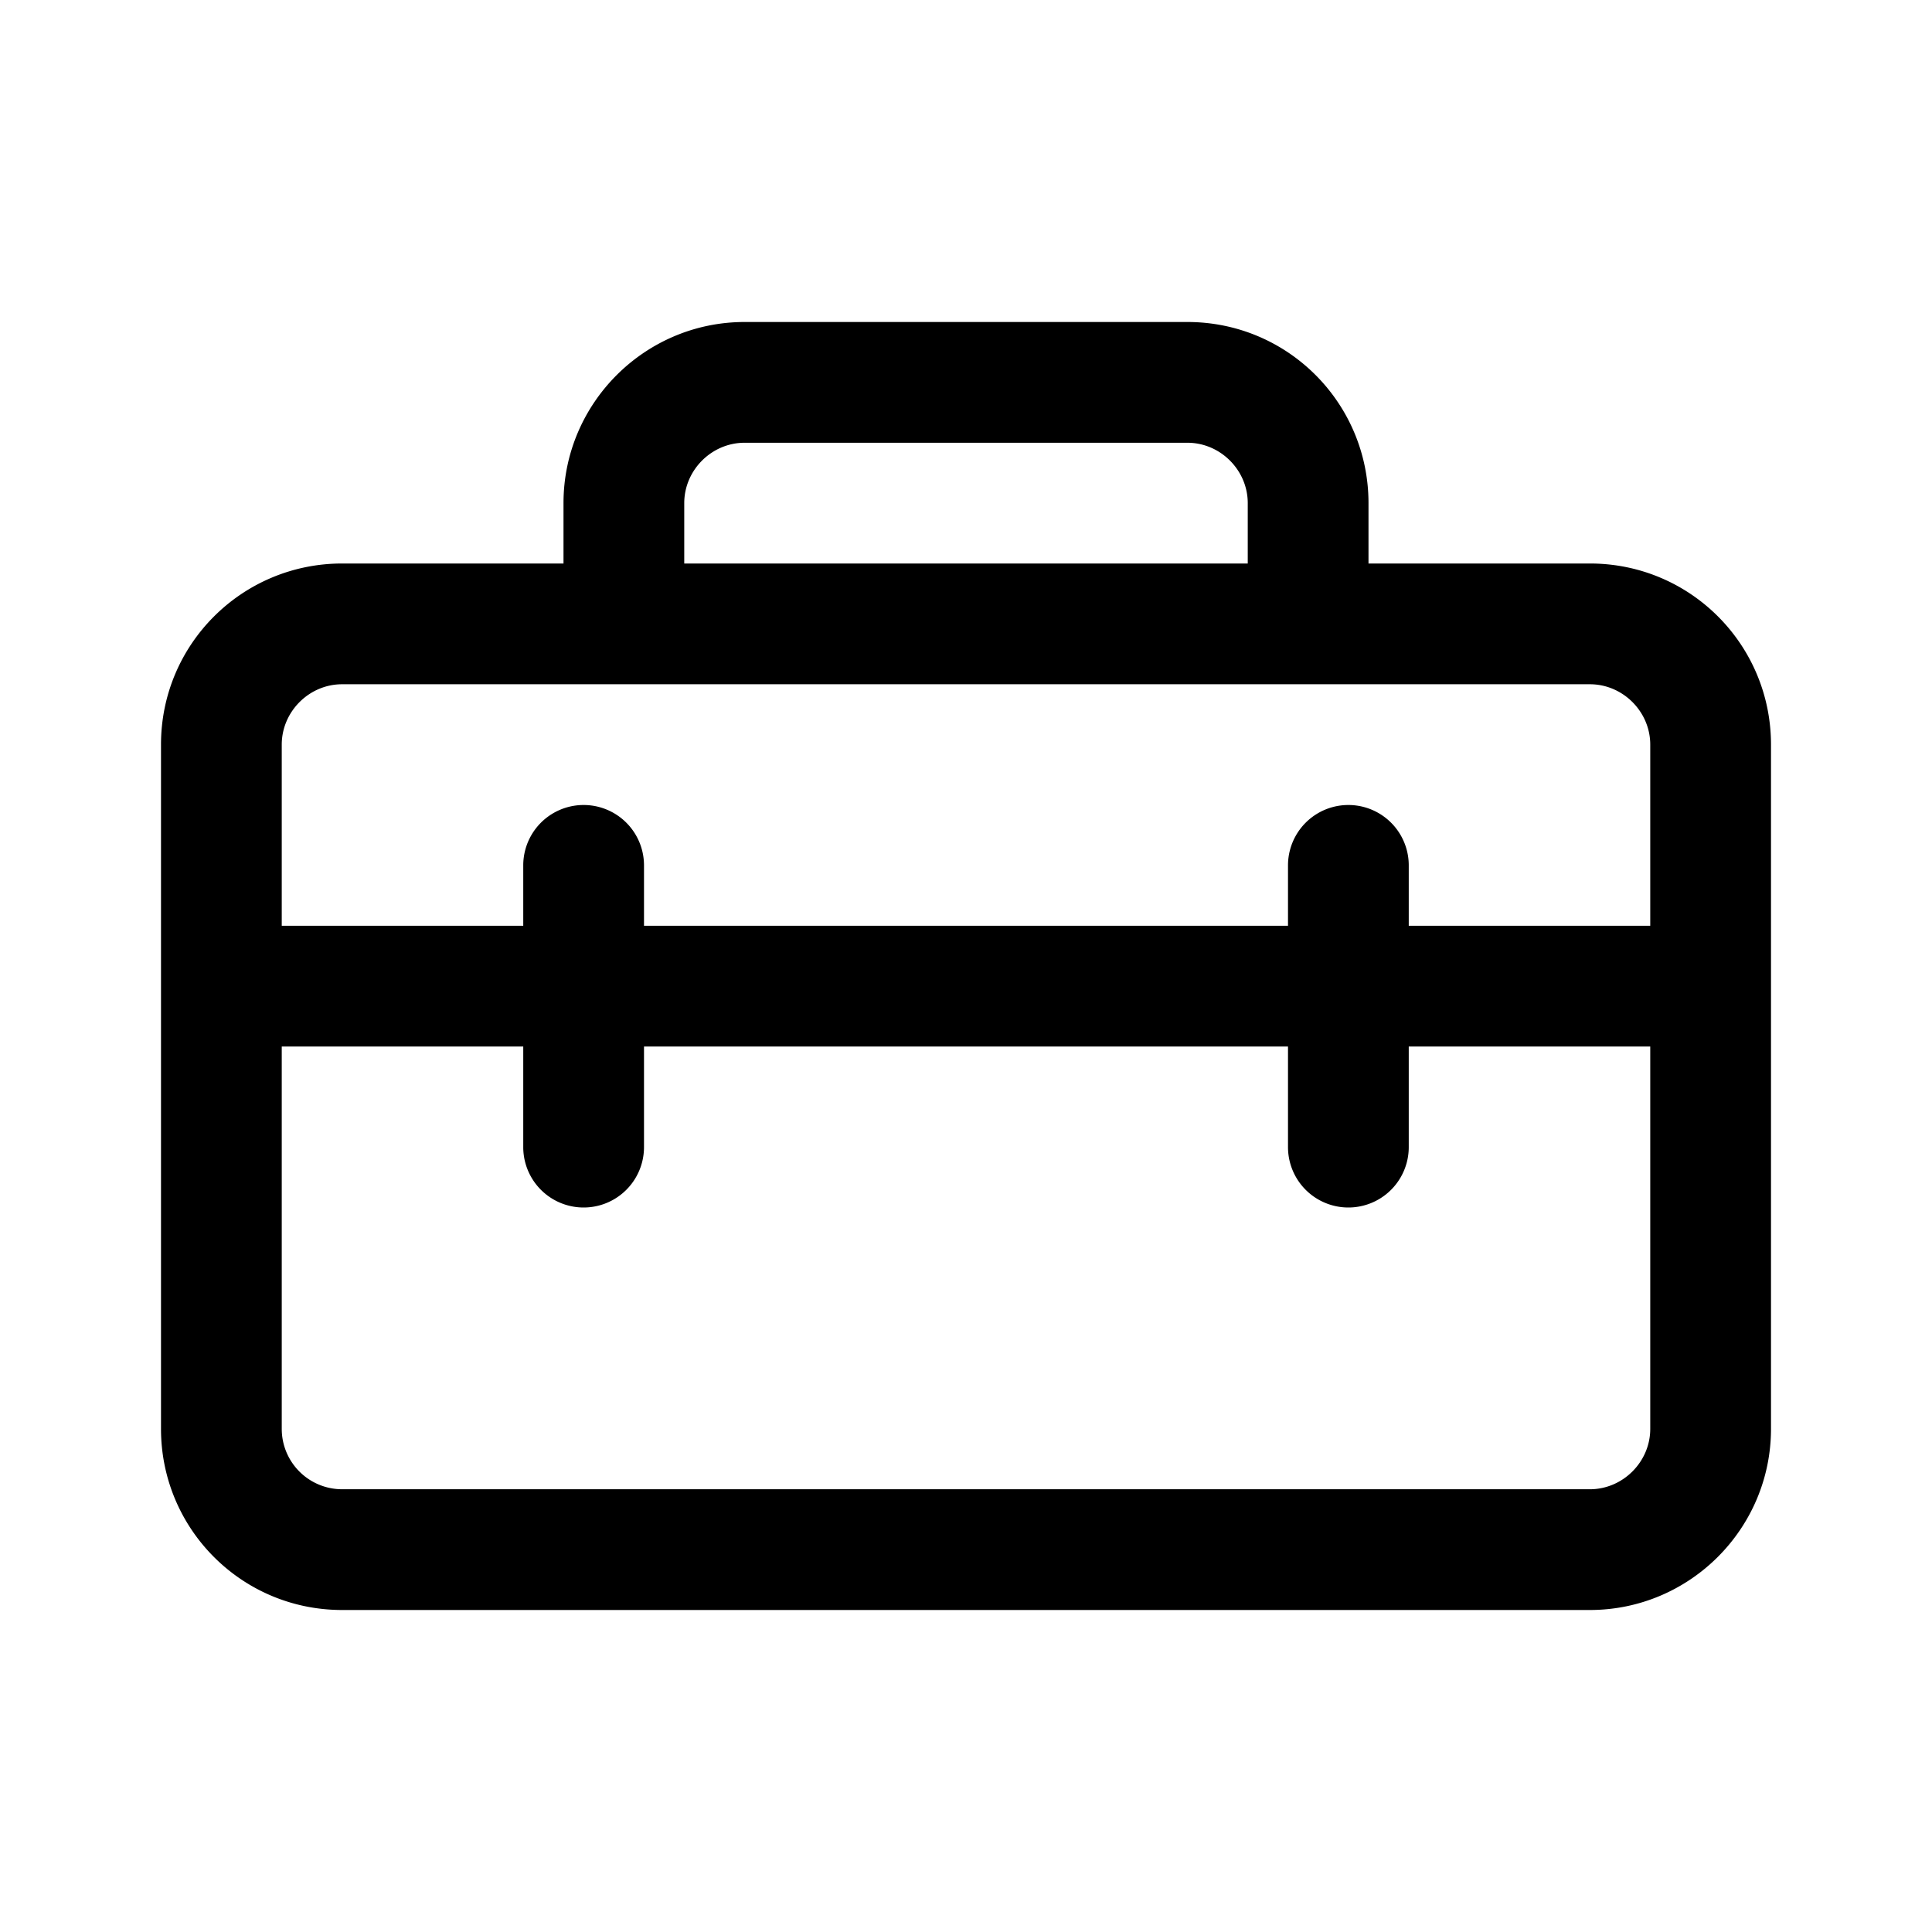 <svg width="24" height="24" viewBox="0 0 24 24" xmlns="http://www.w3.org/2000/svg"><path d="M7 6.25V7H4.25C3.01 7 2 8 2 9.25v8.5C2 18.99 3 20 4.25 20h15.5c1.24 0 2.25-1.01 2.25-2.25v-8.5C22 8.01 21 7 19.75 7H17v-.75C17 5.01 16 4 14.75 4h-5.5C8.01 4 7 5.01 7 6.25Zm2.25-.75h5.5c.41 0 .75.34.75.75V7h-7v-.75c0-.41.34-.75.75-.75ZM7 8.5h12.75c.41 0 .75.34.75.75v2.25h-3v-.75a.75.75 0 0 0-1.5 0v.75H8v-.75a.75.75 0 0 0-1.5 0v.75h-3V9.25c0-.41.34-.75.75-.75H7Zm9 4.5v1.25a.75.75 0 0 0 1.5 0V13h3v4.75c0 .41-.34.75-.75.75H4.25a.75.75 0 0 1-.75-.75V13h3v1.25a.75.75 0 0 0 1.5 0V13h8Z"/></svg>